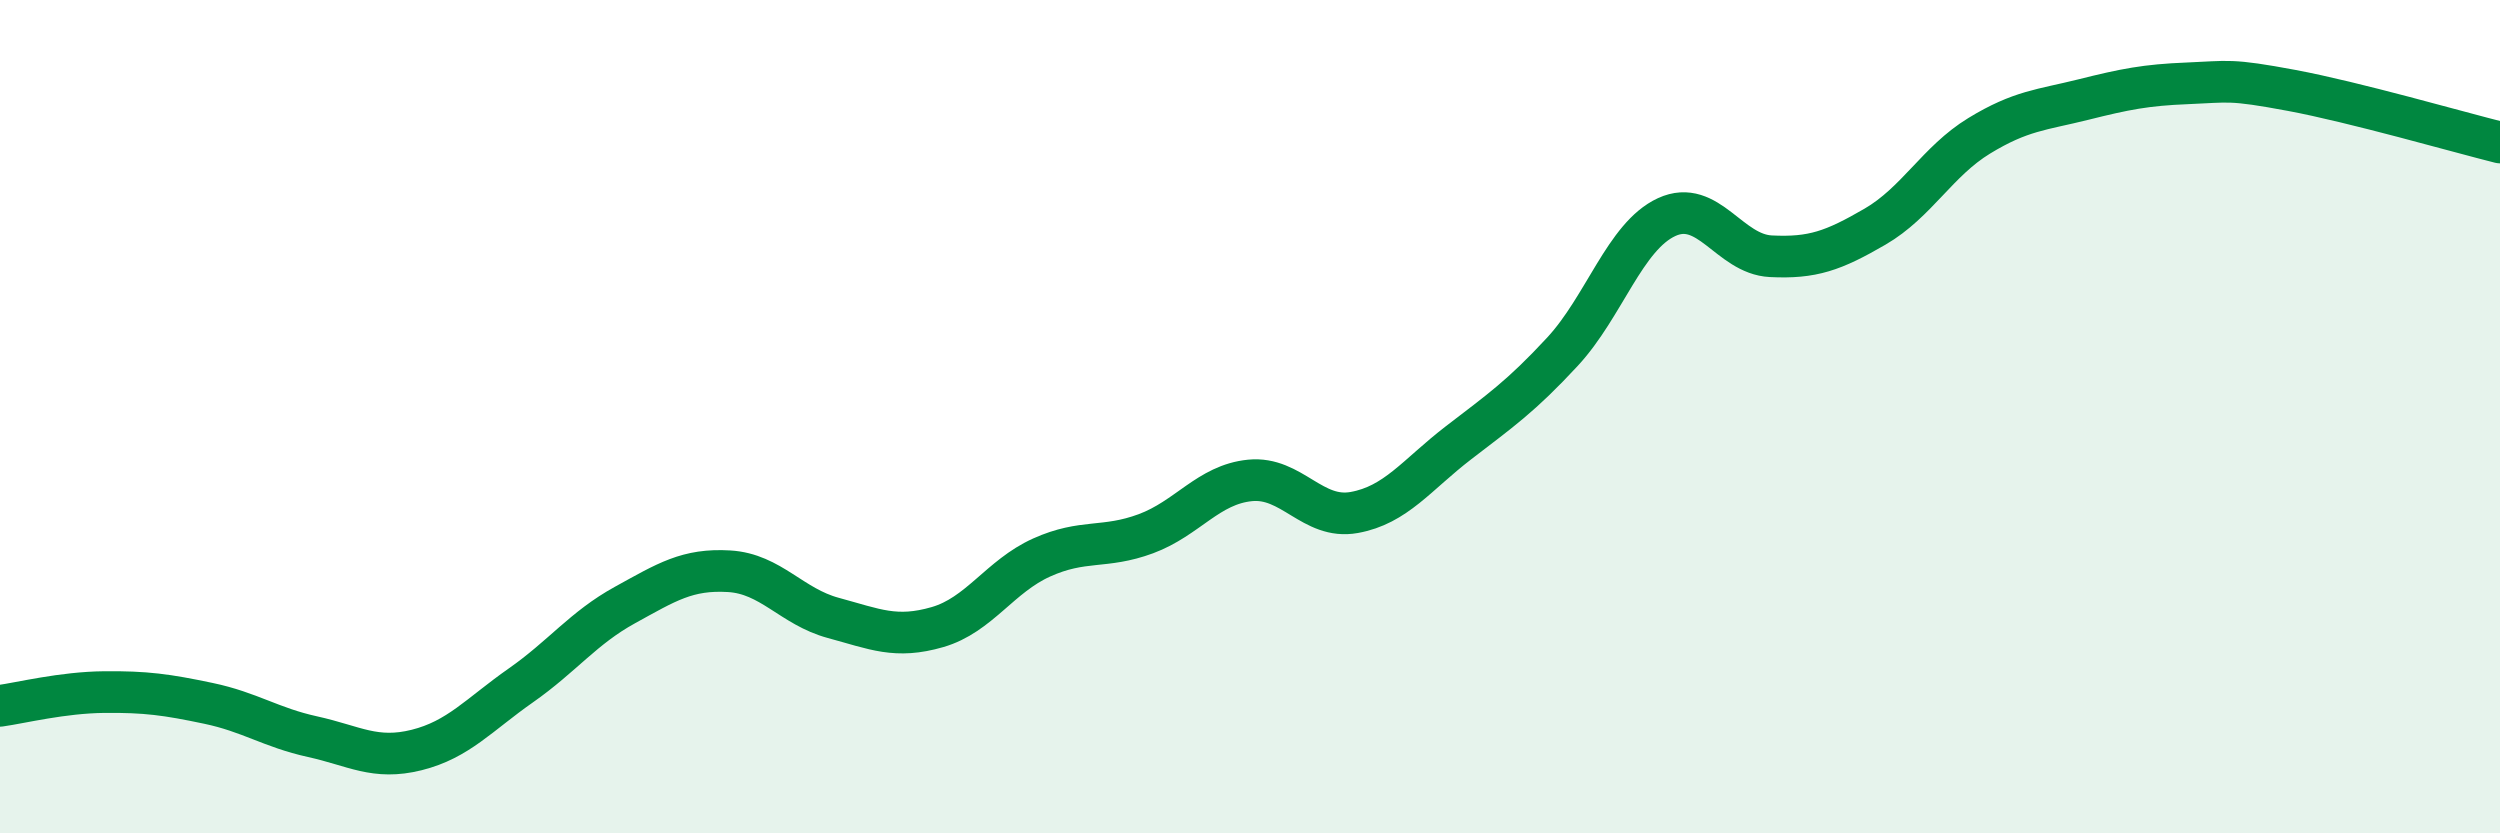 
    <svg width="60" height="20" viewBox="0 0 60 20" xmlns="http://www.w3.org/2000/svg">
      <path
        d="M 0,16.94 C 0.5,16.87 1.5,16.62 2.5,16.61 C 3.5,16.6 4,16.67 5,16.88 C 6,17.09 6.5,17.46 7.5,17.68 C 8.5,17.9 9,18.25 10,18 C 11,17.75 11.5,17.15 12.5,16.45 C 13.5,15.75 14,15.07 15,14.52 C 16,13.97 16.5,13.65 17.5,13.71 C 18.5,13.77 19,14.56 20,14.83 C 21,15.1 21.5,15.34 22.5,15.05 C 23.5,14.76 24,13.83 25,13.38 C 26,12.93 26.5,13.18 27.5,12.81 C 28.5,12.44 29,11.63 30,11.53 C 31,11.43 31.5,12.48 32.5,12.3 C 33.5,12.12 34,11.4 35,10.63 C 36,9.86 36.5,9.52 37.5,8.44 C 38.5,7.36 39,5.67 40,5.21 C 41,4.75 41.5,6.1 42.5,6.15 C 43.5,6.2 44,6.02 45,5.44 C 46,4.86 46.5,3.87 47.5,3.26 C 48.5,2.65 49,2.64 50,2.39 C 51,2.14 51.5,2.04 52.5,2 C 53.5,1.96 53.5,1.89 55,2.17 C 56.5,2.45 59,3.17 60,3.42L60 20L0 20Z"
        fill="#008740"
        opacity="0.1"
        stroke-linecap="round"
        stroke-linejoin="round"
      />
      <path
        d="M 0,16.94 C 0.5,16.87 1.5,16.62 2.5,16.61 C 3.5,16.6 4,16.67 5,16.88 C 6,17.09 6.5,17.46 7.5,17.68 C 8.5,17.9 9,18.25 10,18 C 11,17.75 11.5,17.15 12.5,16.45 C 13.5,15.75 14,15.07 15,14.52 C 16,13.97 16.5,13.65 17.5,13.71 C 18.5,13.77 19,14.56 20,14.83 C 21,15.1 21.5,15.34 22.5,15.05 C 23.5,14.76 24,13.83 25,13.38 C 26,12.93 26.5,13.18 27.5,12.81 C 28.5,12.44 29,11.63 30,11.53 C 31,11.43 31.5,12.48 32.5,12.3 C 33.5,12.12 34,11.4 35,10.63 C 36,9.86 36.5,9.52 37.5,8.44 C 38.5,7.36 39,5.67 40,5.21 C 41,4.75 41.5,6.1 42.5,6.15 C 43.5,6.2 44,6.02 45,5.44 C 46,4.86 46.5,3.87 47.5,3.26 C 48.5,2.65 49,2.64 50,2.39 C 51,2.14 51.5,2.04 52.5,2 C 53.5,1.96 53.5,1.89 55,2.17 C 56.5,2.45 59,3.17 60,3.42"
        stroke="#008740"
        stroke-width="1"
        fill="none"
        stroke-linecap="round"
        stroke-linejoin="round"
      />
    </svg>
  